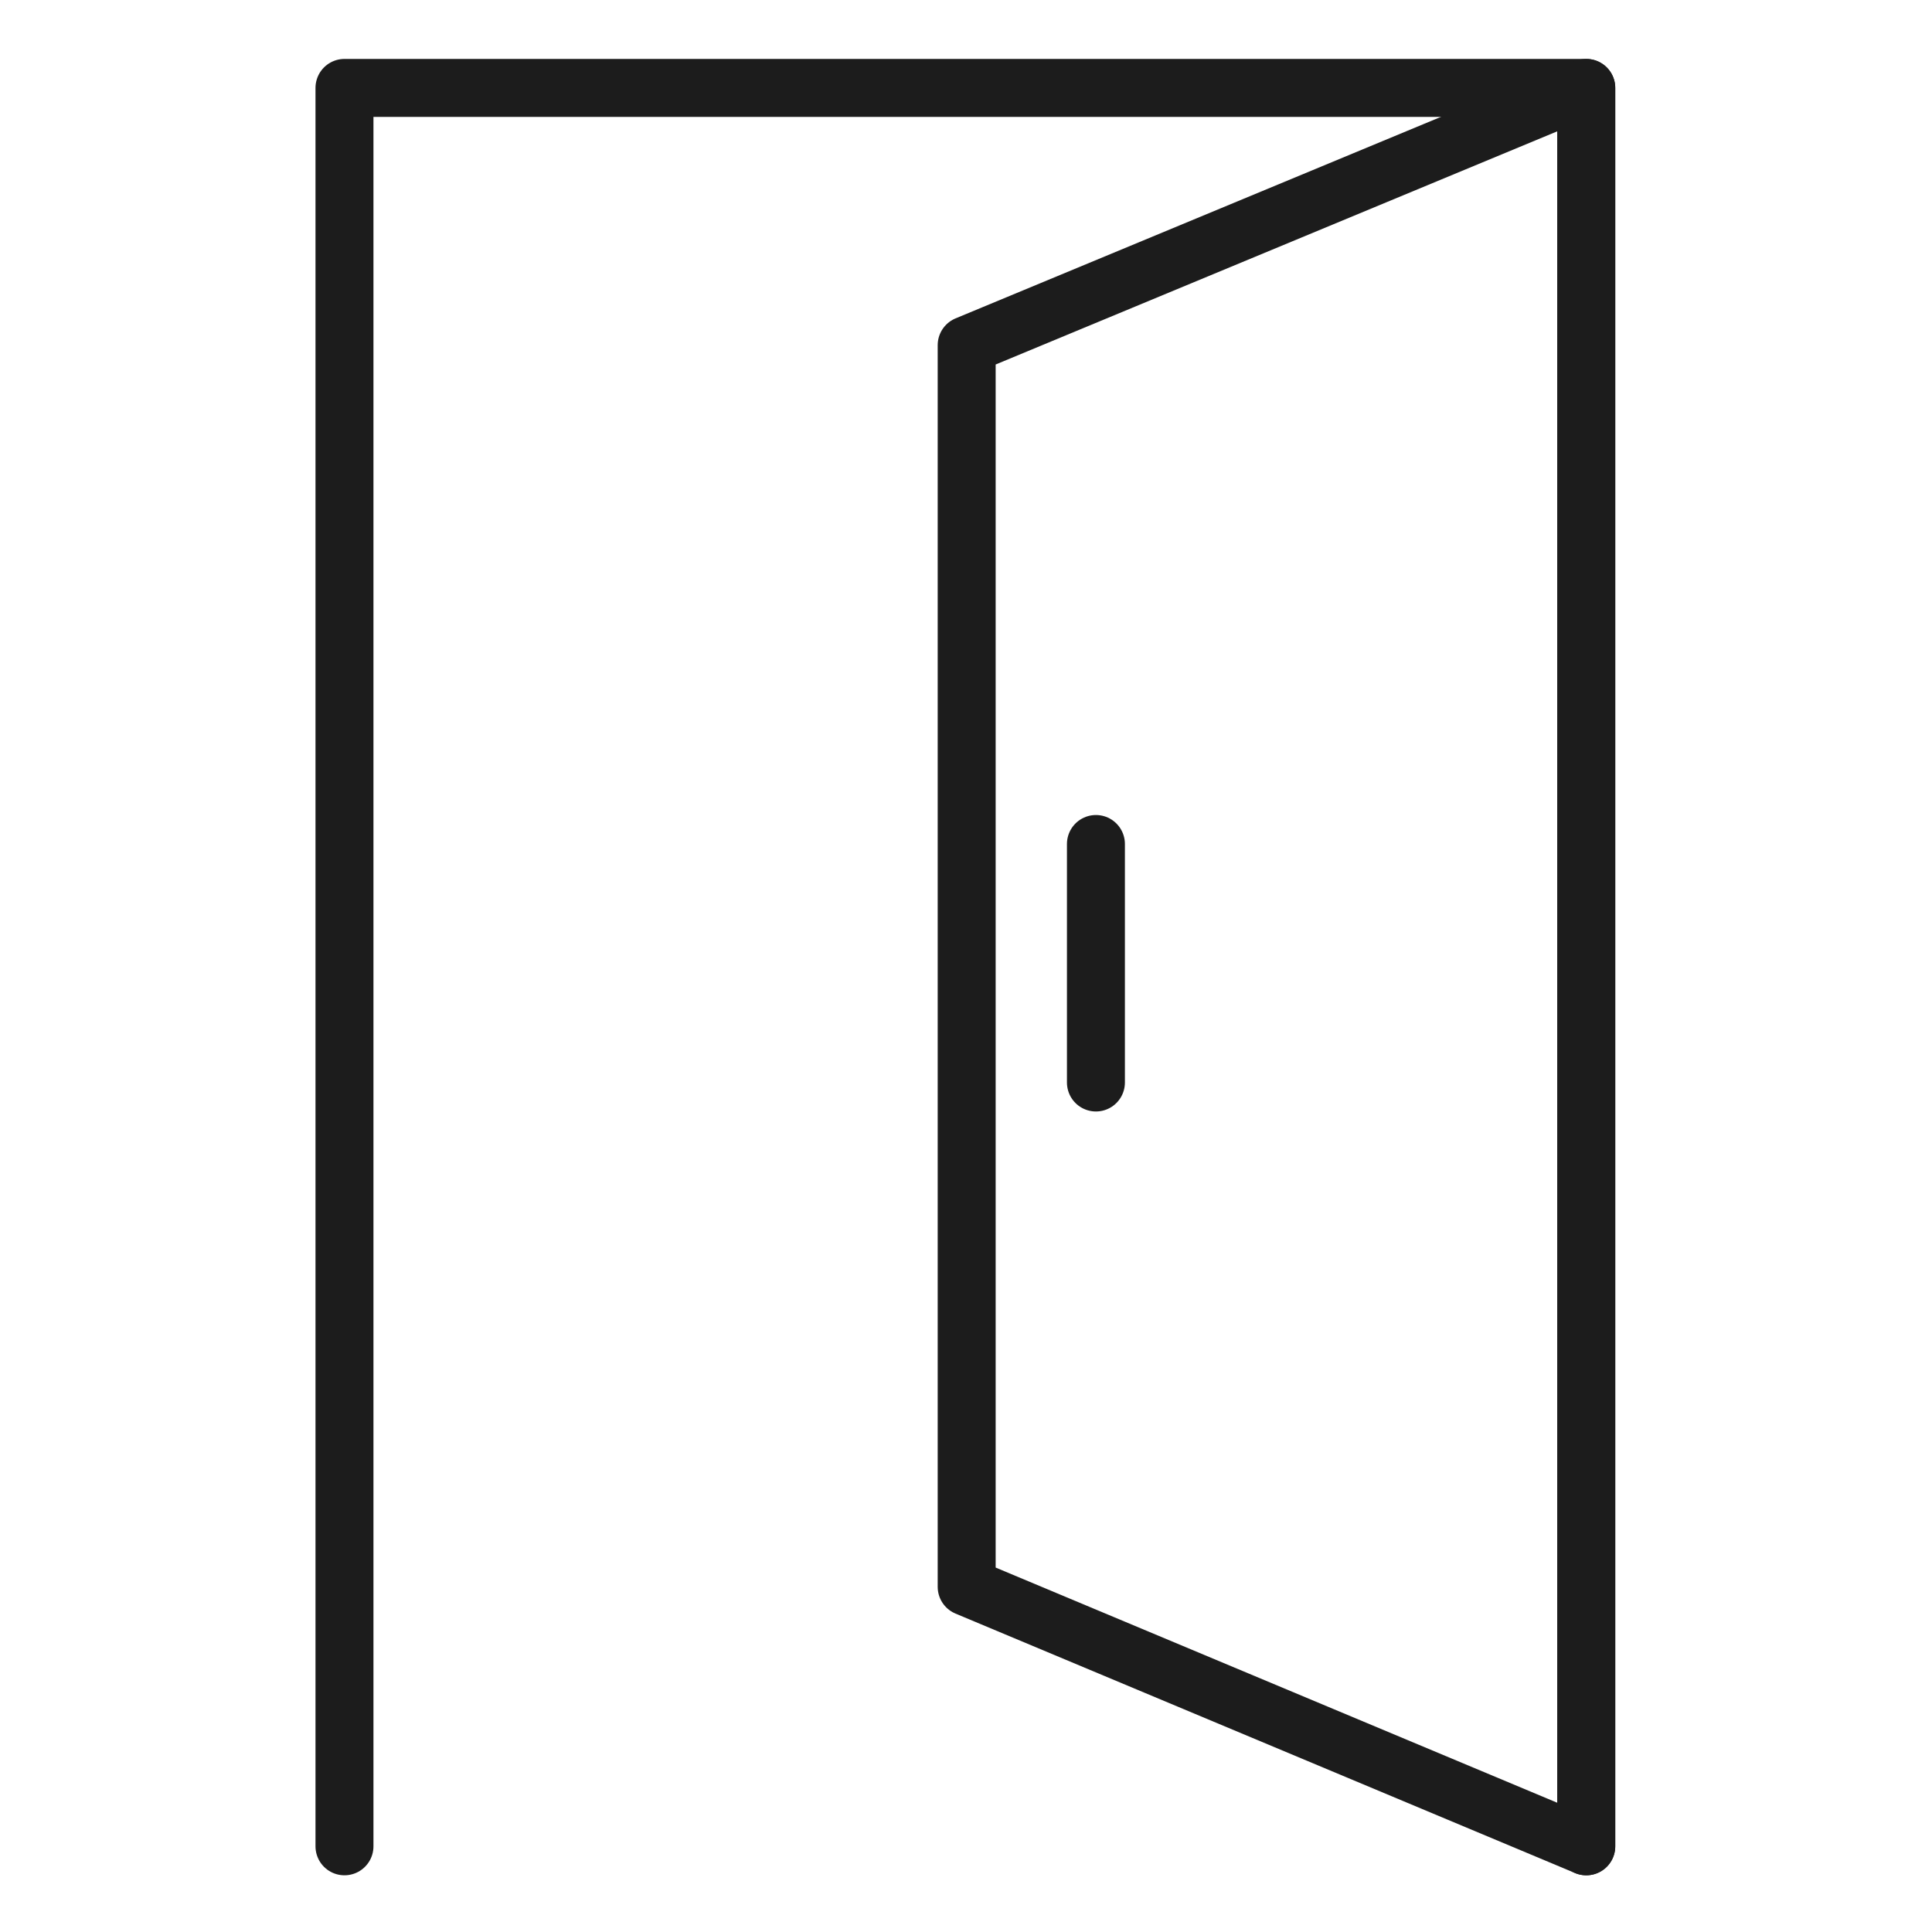 <?xml version="1.0" encoding="UTF-8"?>
<svg id="Layer_2" data-name="Layer 2" xmlns="http://www.w3.org/2000/svg" viewBox="0 0 200 200">
  <defs>
    <style>
      .cls-1 {
        fill: none;
        stroke: #1c1c1c;
        stroke-linecap: round;
        stroke-linejoin: round;
        stroke-width: 6px;
      }
    </style>
  </defs>
  <polyline class="cls-1" points="35.66 191.13 35.66 9.1 164.21 9.1 164.21 191.13"/>
  <polygon class="cls-1" points="164.21 191.13 100.07 164.27 100.07 35.73 164.21 9.1 164.21 191.13"/>
  <line class="cls-1" x1="113.45" y1="87.37" x2="113.45" y2="112.06"/>
</svg>